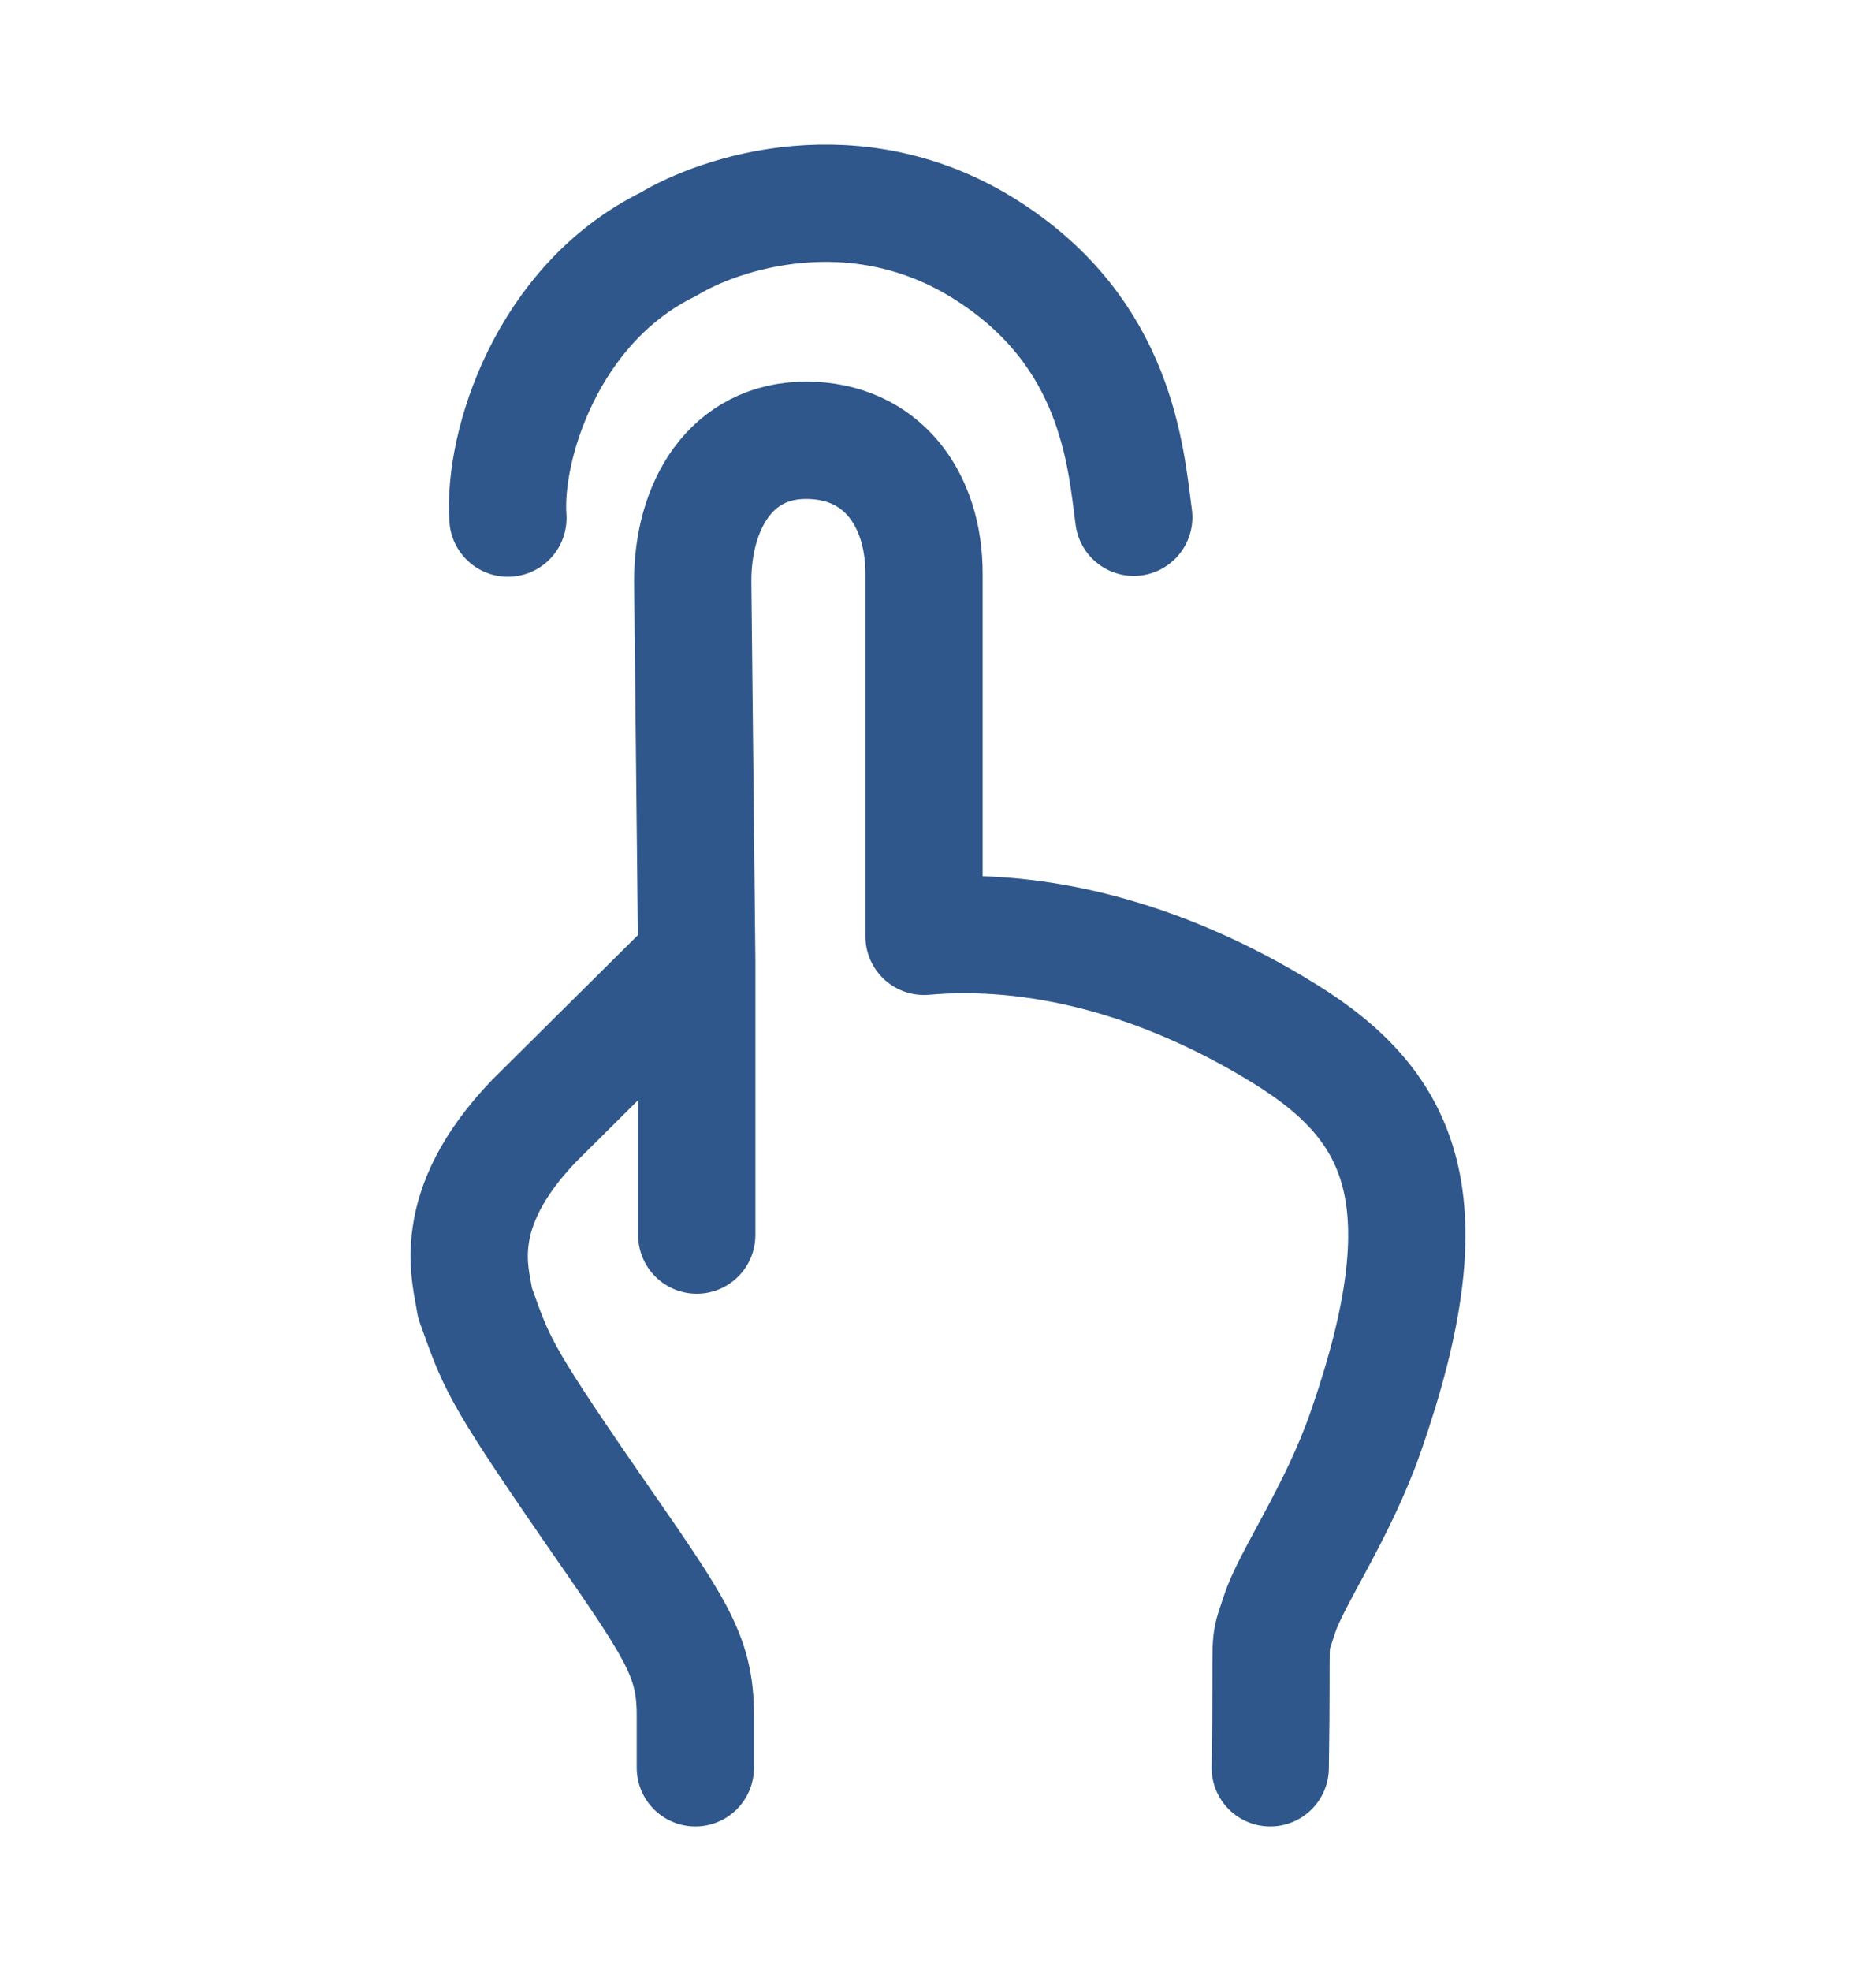 <?xml version="1.0" encoding="UTF-8"?> <svg xmlns="http://www.w3.org/2000/svg" width="20" height="21" viewBox="0 0 20 21" fill="none"><path d="M13.542 18.835C13.567 17.281 13.511 17.601 13.639 17.206C13.765 16.811 14.258 16.123 14.562 15.249C15.414 12.8 14.96 11.795 13.698 11.015C12.369 10.193 11.027 9.873 9.851 9.976V6.111C9.851 5.31 9.396 4.691 8.594 4.691C7.791 4.691 7.385 5.389 7.385 6.191L7.428 10.221M7.428 10.221L5.694 11.942C4.774 12.901 5.022 13.588 5.064 13.882C5.293 14.513 5.289 14.581 6.289 16.03C7.198 17.344 7.413 17.623 7.413 18.277V18.835M7.428 10.221V13.159" stroke="#2F578B" stroke-width="1.25" stroke-linecap="round" stroke-linejoin="round"></path><path d="M5.415 5.52C5.36 4.753 5.832 3.236 7.126 2.602C7.66 2.277 9.125 1.775 10.526 2.671C11.907 3.553 12 4.854 12.087 5.511" stroke="#2F578B" stroke-width="1.25" stroke-linecap="round" stroke-linejoin="round"></path></svg> 
